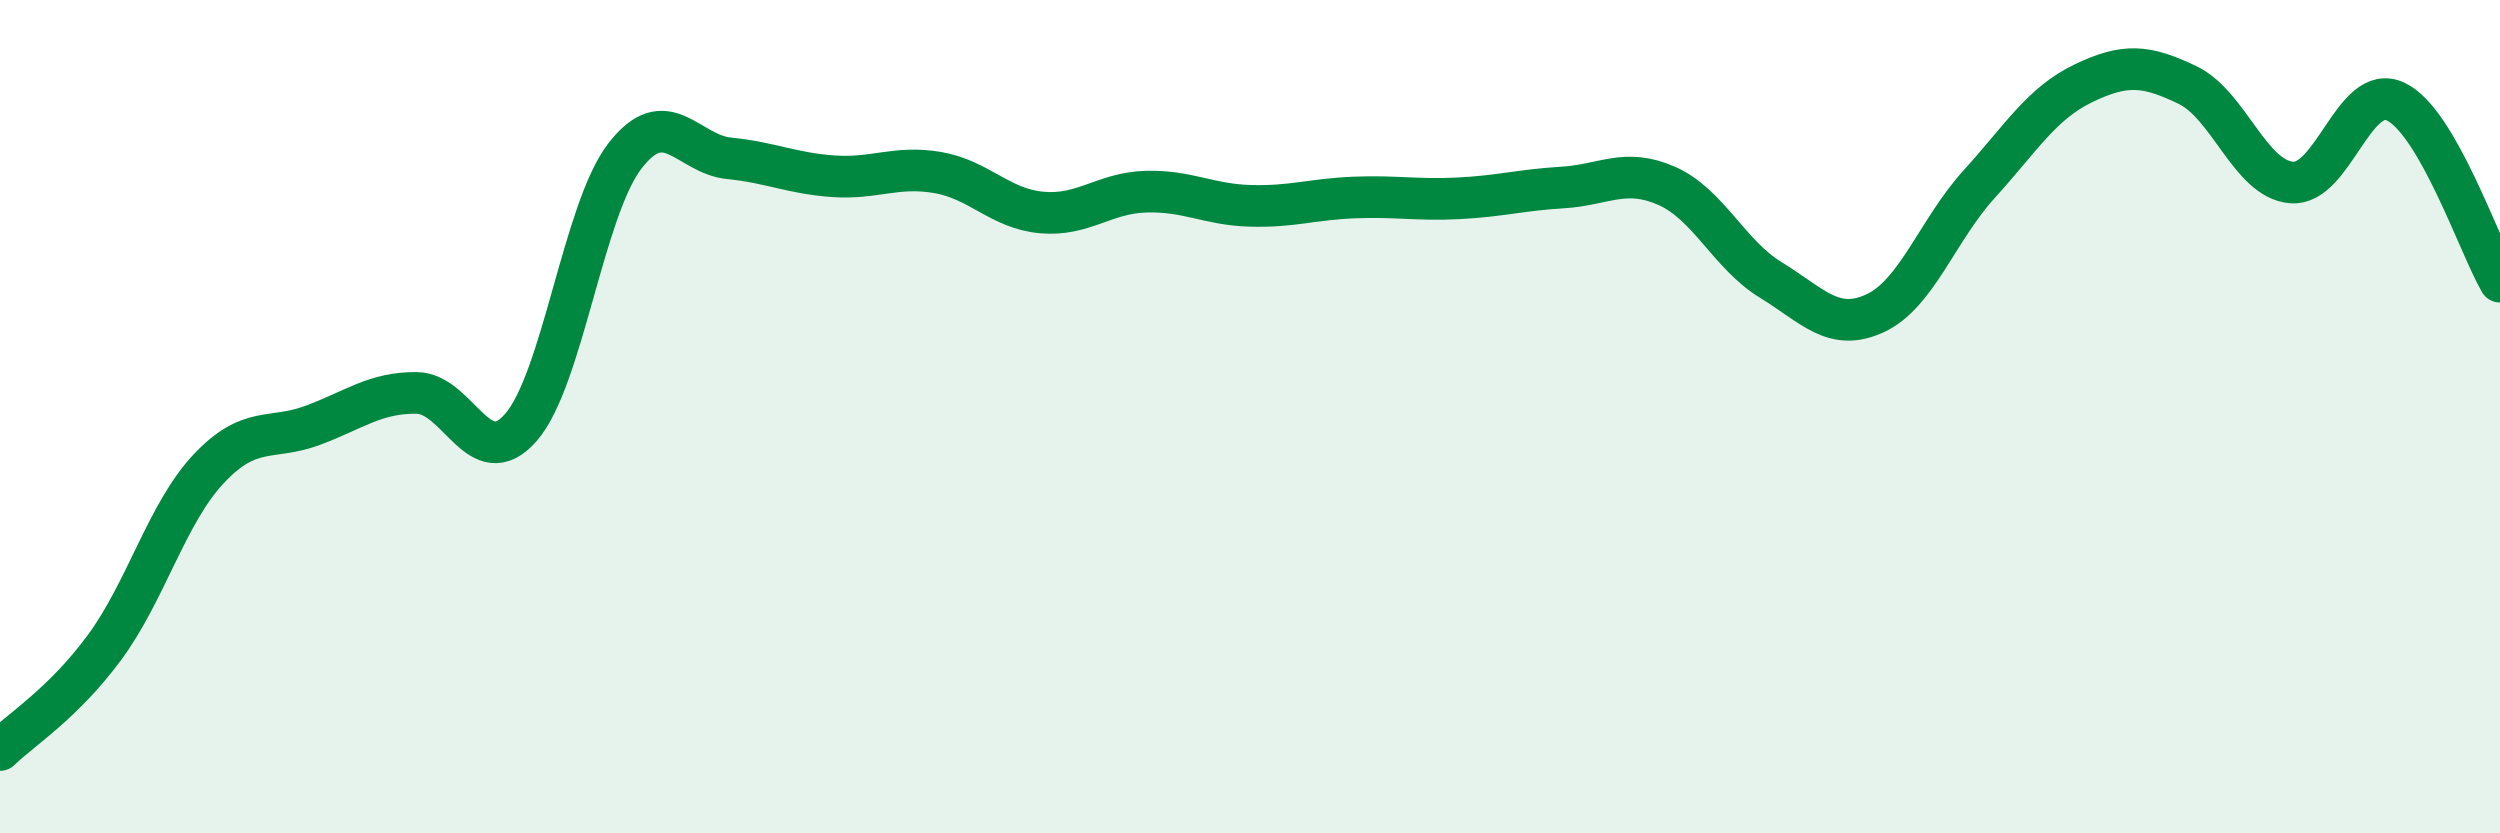 
    <svg width="60" height="20" viewBox="0 0 60 20" xmlns="http://www.w3.org/2000/svg">
      <path
        d="M 0,18 C 0.5,17.51 1.5,16.9 2.5,15.55 C 3.5,14.2 4,12.33 5,11.26 C 6,10.19 6.5,10.58 7.5,10.21 C 8.5,9.84 9,9.42 10,9.43 C 11,9.44 11.5,11.4 12.5,10.26 C 13.5,9.12 14,5.03 15,3.74 C 16,2.45 16.5,3.7 17.5,3.8 C 18.5,3.9 19,4.16 20,4.23 C 21,4.3 21.5,3.97 22.5,4.14 C 23.5,4.31 24,5.01 25,5.1 C 26,5.19 26.5,4.63 27.5,4.6 C 28.5,4.57 29,4.91 30,4.94 C 31,4.97 31.5,4.78 32.5,4.74 C 33.5,4.7 34,4.81 35,4.76 C 36,4.71 36.5,4.56 37.5,4.5 C 38.5,4.44 39,4.02 40,4.46 C 41,4.9 41.5,6.11 42.5,6.72 C 43.5,7.33 44,7.98 45,7.52 C 46,7.06 46.5,5.52 47.5,4.42 C 48.5,3.32 49,2.48 50,2 C 51,1.52 51.5,1.56 52.5,2.04 C 53.5,2.52 54,4.3 55,4.38 C 56,4.46 56.5,1.96 57.5,2.44 C 58.5,2.92 59.5,5.9 60,6.76L60 20L0 20Z"
        fill="#008740"
        opacity="0.1"
        stroke-linecap="round"
        stroke-linejoin="round"
      />
      <path
        d="M 0,18 C 0.5,17.51 1.5,16.9 2.5,15.55 C 3.5,14.2 4,12.33 5,11.26 C 6,10.19 6.5,10.58 7.5,10.21 C 8.5,9.84 9,9.42 10,9.43 C 11,9.44 11.5,11.4 12.5,10.26 C 13.5,9.12 14,5.03 15,3.74 C 16,2.45 16.5,3.7 17.5,3.8 C 18.5,3.9 19,4.16 20,4.23 C 21,4.3 21.5,3.97 22.5,4.14 C 23.5,4.31 24,5.01 25,5.1 C 26,5.19 26.5,4.63 27.5,4.6 C 28.5,4.57 29,4.91 30,4.94 C 31,4.97 31.5,4.78 32.5,4.74 C 33.5,4.7 34,4.81 35,4.76 C 36,4.71 36.5,4.56 37.5,4.5 C 38.5,4.44 39,4.02 40,4.46 C 41,4.9 41.5,6.11 42.5,6.72 C 43.5,7.33 44,7.98 45,7.52 C 46,7.06 46.5,5.52 47.5,4.42 C 48.5,3.32 49,2.48 50,2 C 51,1.52 51.5,1.56 52.5,2.04 C 53.5,2.52 54,4.3 55,4.38 C 56,4.46 56.5,1.96 57.5,2.44 C 58.5,2.92 59.5,5.9 60,6.76"
        stroke="#008740"
        stroke-width="1"
        fill="none"
        stroke-linecap="round"
        stroke-linejoin="round"
      />
    </svg>
  